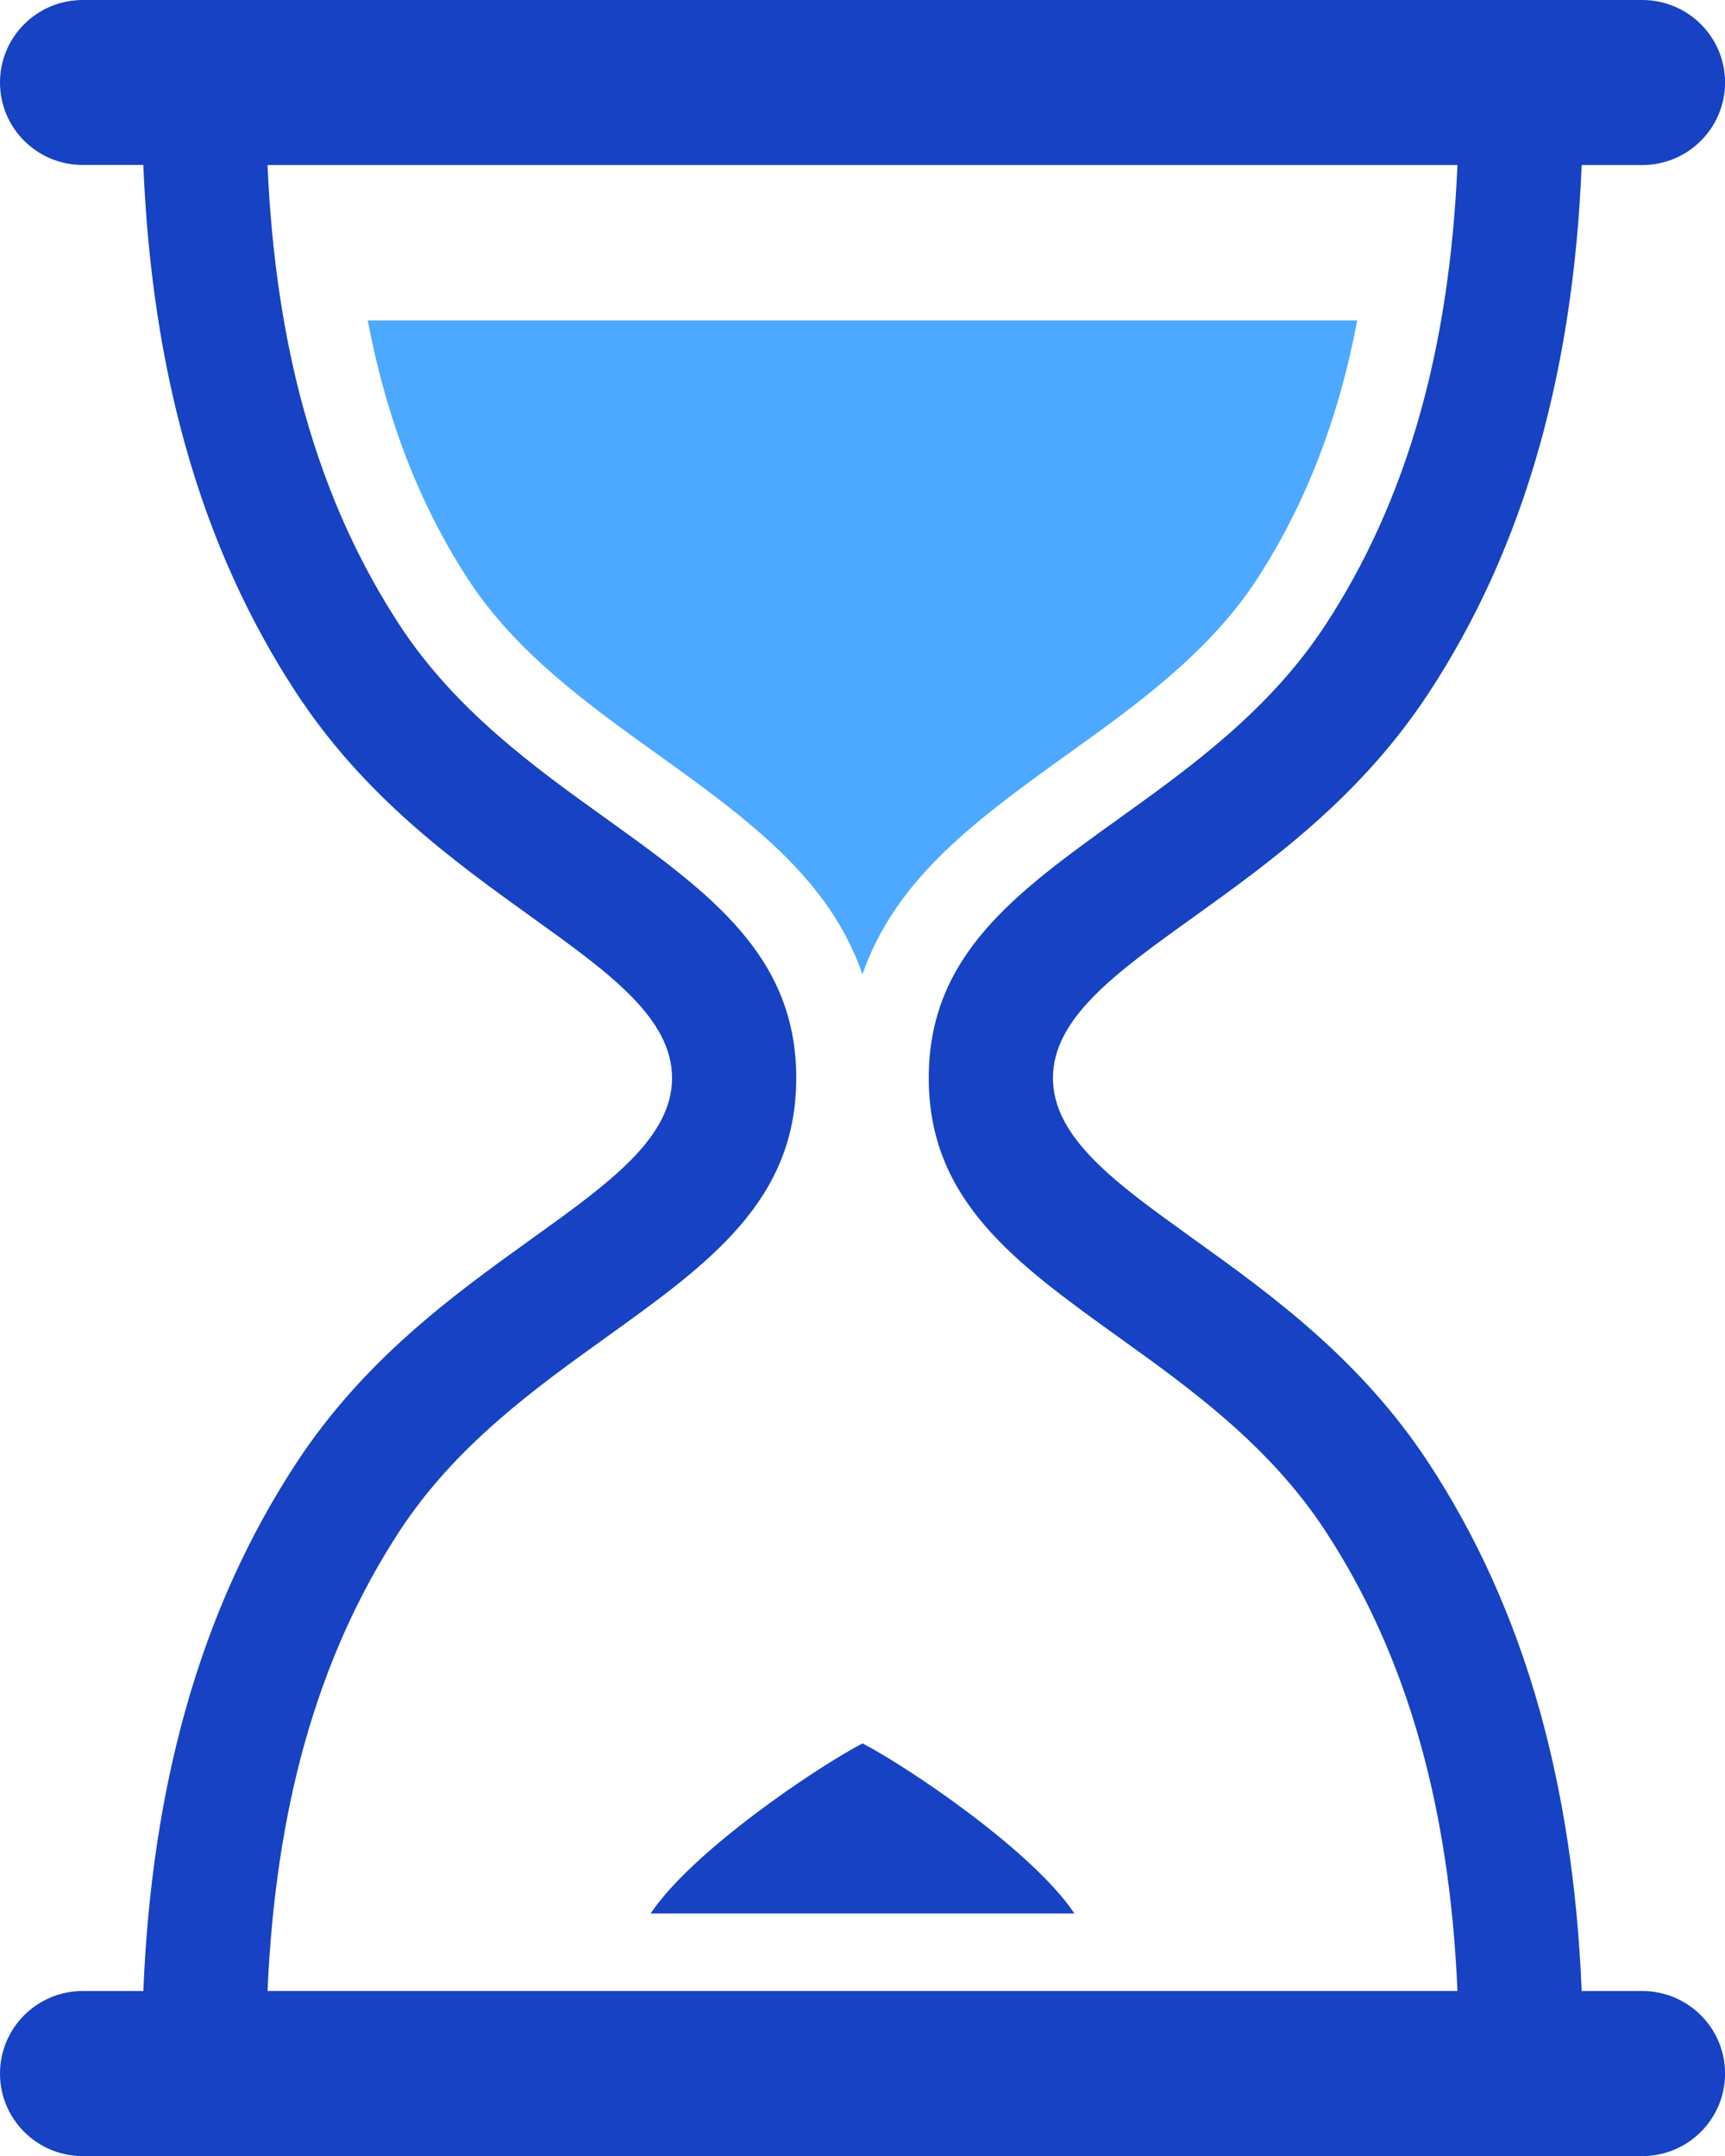 <svg width="32" height="40" viewBox="0 0 32 40" fill="none" xmlns="http://www.w3.org/2000/svg">
<g clip-path="url(#clip0_900_101816)">
<path d="M2.659 36.938C2.739 34.977 3.012 33.27 3.428 31.77C3.933 29.949 4.648 28.444 5.483 27.165C6.753 25.218 8.419 24.021 9.879 22.972C11.294 21.956 12.467 21.113 12.467 20C12.467 18.886 11.294 18.044 9.879 17.027C8.419 15.978 6.753 14.781 5.483 12.834C4.649 11.556 3.933 10.05 3.428 8.229C3.012 6.729 2.739 5.022 2.659 3.06H1.535C0.687 3.062 0 2.376 0 1.53C0 0.685 0.687 0 1.535 0H30.465C31.313 0 32.001 0.685 32.001 1.53C32.001 2.376 31.313 3.062 30.465 3.062H29.341C29.262 5.023 28.988 6.73 28.573 8.23C28.067 10.051 27.353 11.557 26.518 12.835C25.247 14.782 23.582 15.979 22.122 17.028C20.706 18.044 19.533 18.887 19.533 20C19.533 21.114 20.706 21.956 22.122 22.973C23.582 24.021 25.247 25.218 26.518 27.166C27.352 28.445 28.067 29.95 28.573 31.77C28.988 33.271 29.262 34.978 29.341 36.939H30.465C31.313 36.939 32.001 37.625 32.001 38.47C32.001 39.316 31.313 40.002 30.465 40.002H1.535C0.687 40.002 0 39.316 0 38.47C0 37.625 0.687 36.939 1.535 36.939H2.659V36.938ZM27.037 3.062H4.963C5.038 4.811 5.279 6.315 5.641 7.621C6.078 9.196 6.692 10.492 7.407 11.588C8.445 13.178 9.923 14.239 11.22 15.17C13.161 16.564 14.771 17.721 14.771 20C14.771 22.278 13.162 23.435 11.22 24.829C9.924 25.76 8.446 26.822 7.407 28.413C6.693 29.508 6.078 30.804 5.641 32.379C5.279 33.685 5.039 35.189 4.963 36.938H27.037C26.962 35.189 26.721 33.685 26.359 32.379C25.922 30.804 25.308 29.507 24.593 28.413C23.555 26.822 22.077 25.76 20.78 24.829C18.839 23.435 17.229 22.279 17.229 20C17.229 17.72 18.838 16.565 20.78 15.17C22.077 14.239 23.555 13.177 24.593 11.587C25.307 10.491 25.922 9.195 26.359 7.62C26.721 6.314 26.961 4.81 27.037 3.061V3.062Z" fill="#1642C3"/>
<path fill-rule="evenodd" clip-rule="evenodd" d="M16 18.074C16.625 16.276 18.143 15.186 19.888 13.933C21.075 13.08 22.428 12.107 23.31 10.757C23.945 9.783 24.492 8.626 24.884 7.214C24.995 6.814 25.093 6.392 25.177 5.945H6.822C6.907 6.392 7.005 6.814 7.116 7.214C7.507 8.626 8.054 9.783 8.69 10.757C9.571 12.107 10.925 13.08 12.112 13.933C13.857 15.186 15.374 16.276 15.999 18.074H16Z" fill="#4CA9FF"/>
<path fill-rule="evenodd" clip-rule="evenodd" d="M16.001 35.5H12.07C12.841 34.345 15.136 32.797 16.001 32.345C16.866 32.797 19.16 34.345 19.931 35.5H16.001Z" fill="#1642C3"/>
</g>
<defs>
<clipPath id="clip0_900_101816">
<rect width="32" height="40" fill="white"/>
</clipPath>
</defs>
</svg>
